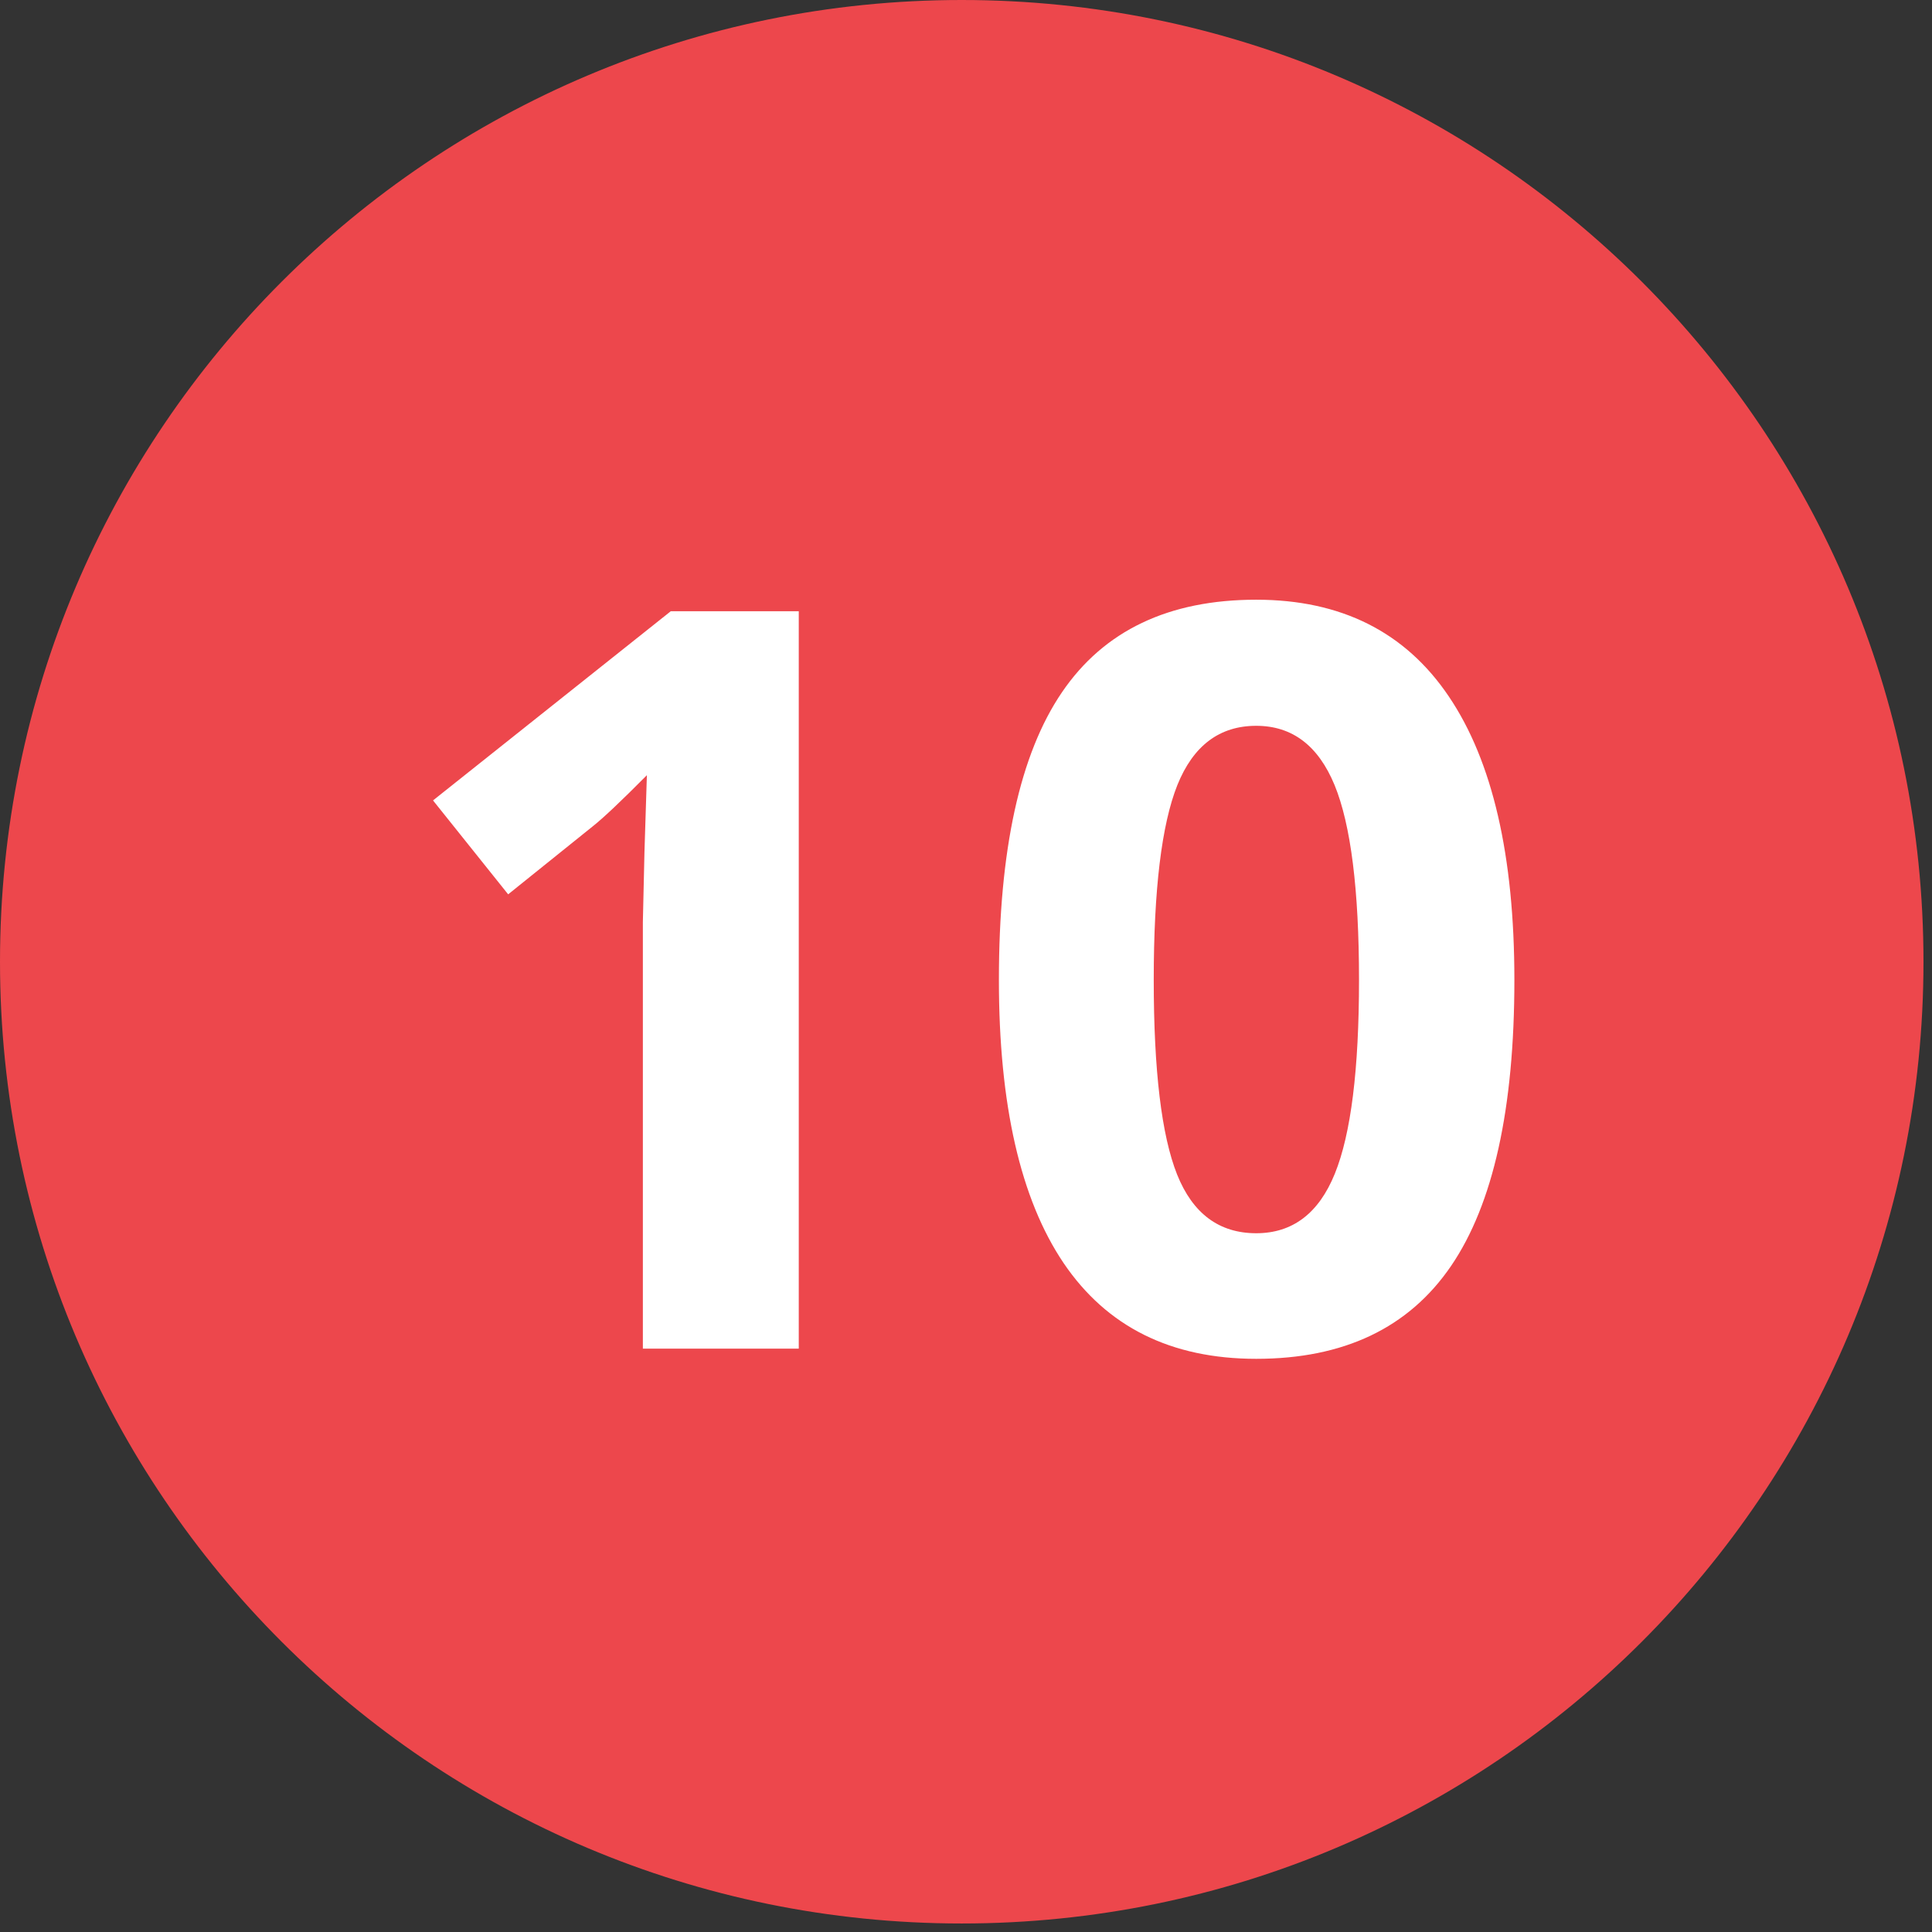 <svg xmlns="http://www.w3.org/2000/svg" xmlns:xlink="http://www.w3.org/1999/xlink" width="150" zoomAndPan="magnify" viewBox="0 0 112.5 112.5" height="150" preserveAspectRatio="xMidYMid meet" version="1.0"><rect x="0" y="0" width="112.5" height="112.5" fill="#333333" stroke="none"/><defs><g/><clipPath id="1da443236d"><path d="M 0 0 L 112.004 0 L 112.004 112.004 L 0 112.004 Z M 0 0 " clip-rule="nonzero"/></clipPath><clipPath id="60e606a7c9"><path d="M 56 0 C 25.074 0 0 25.074 0 56 C 0 86.93 25.074 112.004 56 112.004 C 86.93 112.004 112.004 86.93 112.004 56 C 112.004 25.074 86.93 0 56 0 Z M 56 0 " clip-rule="nonzero"/></clipPath></defs><g clip-path="url(#1da443236d)"><g clip-path="url(#60e606a7c9)"><path fill="#ed474c" d="M 0 0 L 112.004 0 L 112.004 112.004 L 0 112.004 Z M 0 0 " fill-opacity="1" fill-rule="nonzero"/></g></g><g fill="#ffffff" fill-opacity="1"><g transform="translate(21.668, 78.53)"><g><path d="M 24.844 0 L 15.766 0 L 15.766 -24.844 L 15.859 -28.922 L 16 -33.391 C 14.5 -31.879 13.453 -30.891 12.859 -30.422 L 7.922 -26.453 L 3.547 -31.922 L 17.391 -42.938 L 24.844 -42.938 Z M 24.844 0 "/></g></g></g><g fill="#ffffff" fill-opacity="1"><g transform="translate(55.994, 78.53)"><g><path d="M 32.188 -21.469 C 32.188 -13.969 30.957 -8.414 28.5 -4.812 C 26.039 -1.207 22.258 0.594 17.156 0.594 C 12.195 0.594 8.457 -1.266 5.938 -4.984 C 3.426 -8.711 2.172 -14.207 2.172 -21.469 C 2.172 -29.039 3.395 -34.625 5.844 -38.219 C 8.289 -41.812 12.062 -43.609 17.156 -43.609 C 22.102 -43.609 25.844 -41.727 28.375 -37.969 C 30.914 -34.207 32.188 -28.707 32.188 -21.469 Z M 11.188 -21.469 C 11.188 -16.195 11.641 -12.422 12.547 -10.141 C 13.461 -7.859 15 -6.719 17.156 -6.719 C 19.27 -6.719 20.797 -7.875 21.734 -10.188 C 22.672 -12.5 23.141 -16.258 23.141 -21.469 C 23.141 -26.727 22.664 -30.508 21.719 -32.812 C 20.77 -35.113 19.25 -36.266 17.156 -36.266 C 15.02 -36.266 13.488 -35.113 12.562 -32.812 C 11.645 -30.508 11.188 -26.727 11.188 -21.469 Z M 11.188 -21.469 "/></g></g></g></svg>